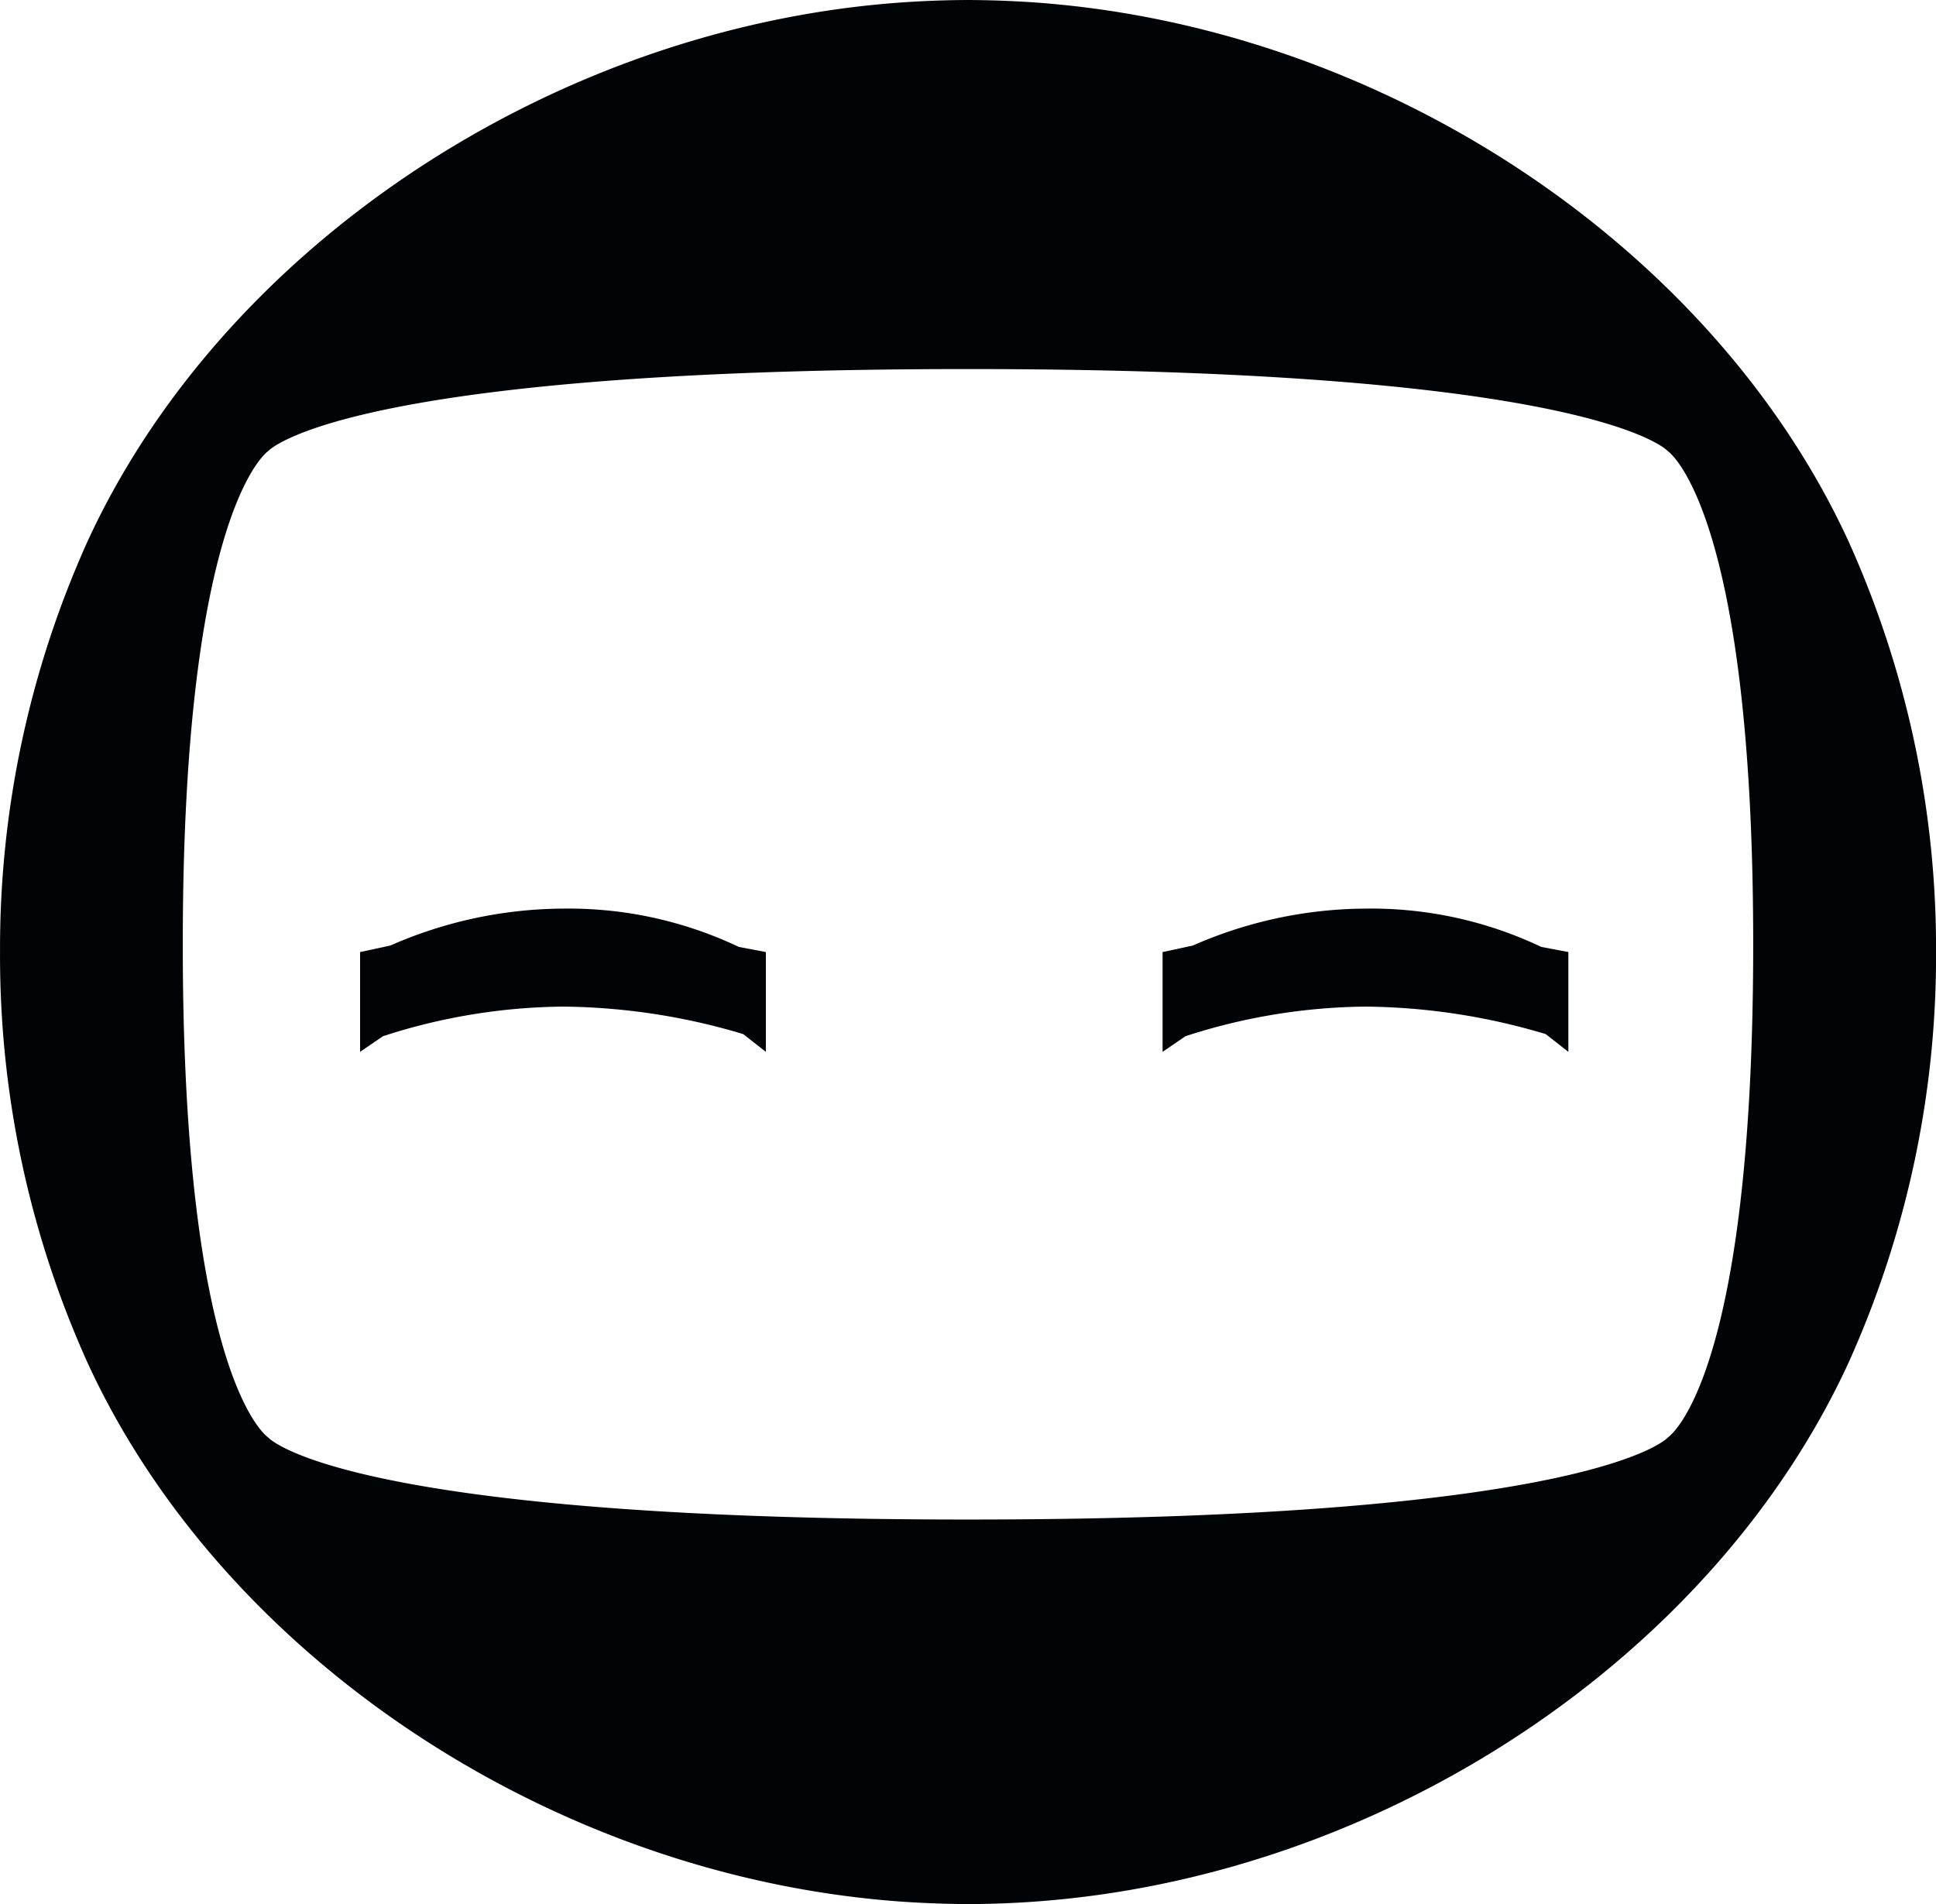 <?xml version="1.0" encoding="UTF-8"?> <svg xmlns="http://www.w3.org/2000/svg" xmlns:xlink="http://www.w3.org/1999/xlink" width="123.688" height="121.667" viewBox="0 0 123.688 121.667"><defs><clipPath id="clip-path"><path id="Path_7168" data-name="Path 7168" d="M0-32.455H123.688V-154.122H0Z" transform="translate(0 154.122)" fill="none"></path></clipPath></defs><g id="Group_2474" data-name="Group 2474" transform="translate(0 154.122)"><g id="Group_2473" data-name="Group 2473" transform="translate(0 -154.122)" clip-path="url(#clip-path)"><g id="Group_2470" data-name="Group 2470" transform="translate(74.275 58.057)"><path id="Path_7165" data-name="Path 7165" d="M-.516-.629l-1.936.418V6.165l1.464-1a38.168,38.168,0,0,1,11.5-1.891A41.18,41.18,0,0,1,22.026,5.03l1.447,1.135V-.212L21.747-.539A25.318,25.318,0,0,0,10.51-2.988,27.679,27.679,0,0,0-.516-.629" transform="translate(2.452 2.988)" fill="#010407"></path></g><g id="Group_2471" data-name="Group 2471" transform="translate(23.005 58.057)"><path id="Path_7166" data-name="Path 7166" d="M-.516-.629l-1.936.418V6.165l1.464-1a38.162,38.162,0,0,1,11.5-1.891A41.18,41.18,0,0,1,22.026,5.03l1.447,1.135V-.212L21.747-.539A25.318,25.318,0,0,0,10.51-2.988,27.679,27.679,0,0,0-.516-.629" transform="translate(2.452 2.988)" fill="#010407"></path></g><g id="Group_2472" data-name="Group 2472" transform="translate(0 0)"><path id="Path_7167" data-name="Path 7167" d="M-31.5-9.222C-39.93-27.529-60.1-41.3-81.7-43.483c-1.954-.2-3.985-.3-6.049-.31-2.049.008-4.079.113-6.034.31-21.6,2.183-41.778,15.953-50.206,34.261a63.232,63.232,0,0,0-5.6,26.262,63.218,63.218,0,0,0,5.6,26.262c8.428,18.308,28.6,32.075,50.2,34.258,1.947.2,3.977.3,6.053.313,2.059-.008,4.09-.114,6.033-.313C-60.1,75.378-39.93,61.611-31.5,43.3A63.23,63.23,0,0,0-25.9,17.04,63.233,63.233,0,0,0-31.5-9.222M-43.042,48.065S-47.7,53.3-87.747,53.3s-44.7-5.235-44.7-5.235-5.466-3.529-5.466-31.52c0-27.908,5.466-31.522,5.466-31.522s4.661-5.234,44.7-5.234,44.7,5.234,44.7,5.234,5.465,3.614,5.465,31.522c0,28.083-5.465,31.52-5.465,31.52" transform="translate(149.591 43.793)" fill="#010407"></path></g></g></g></svg> 